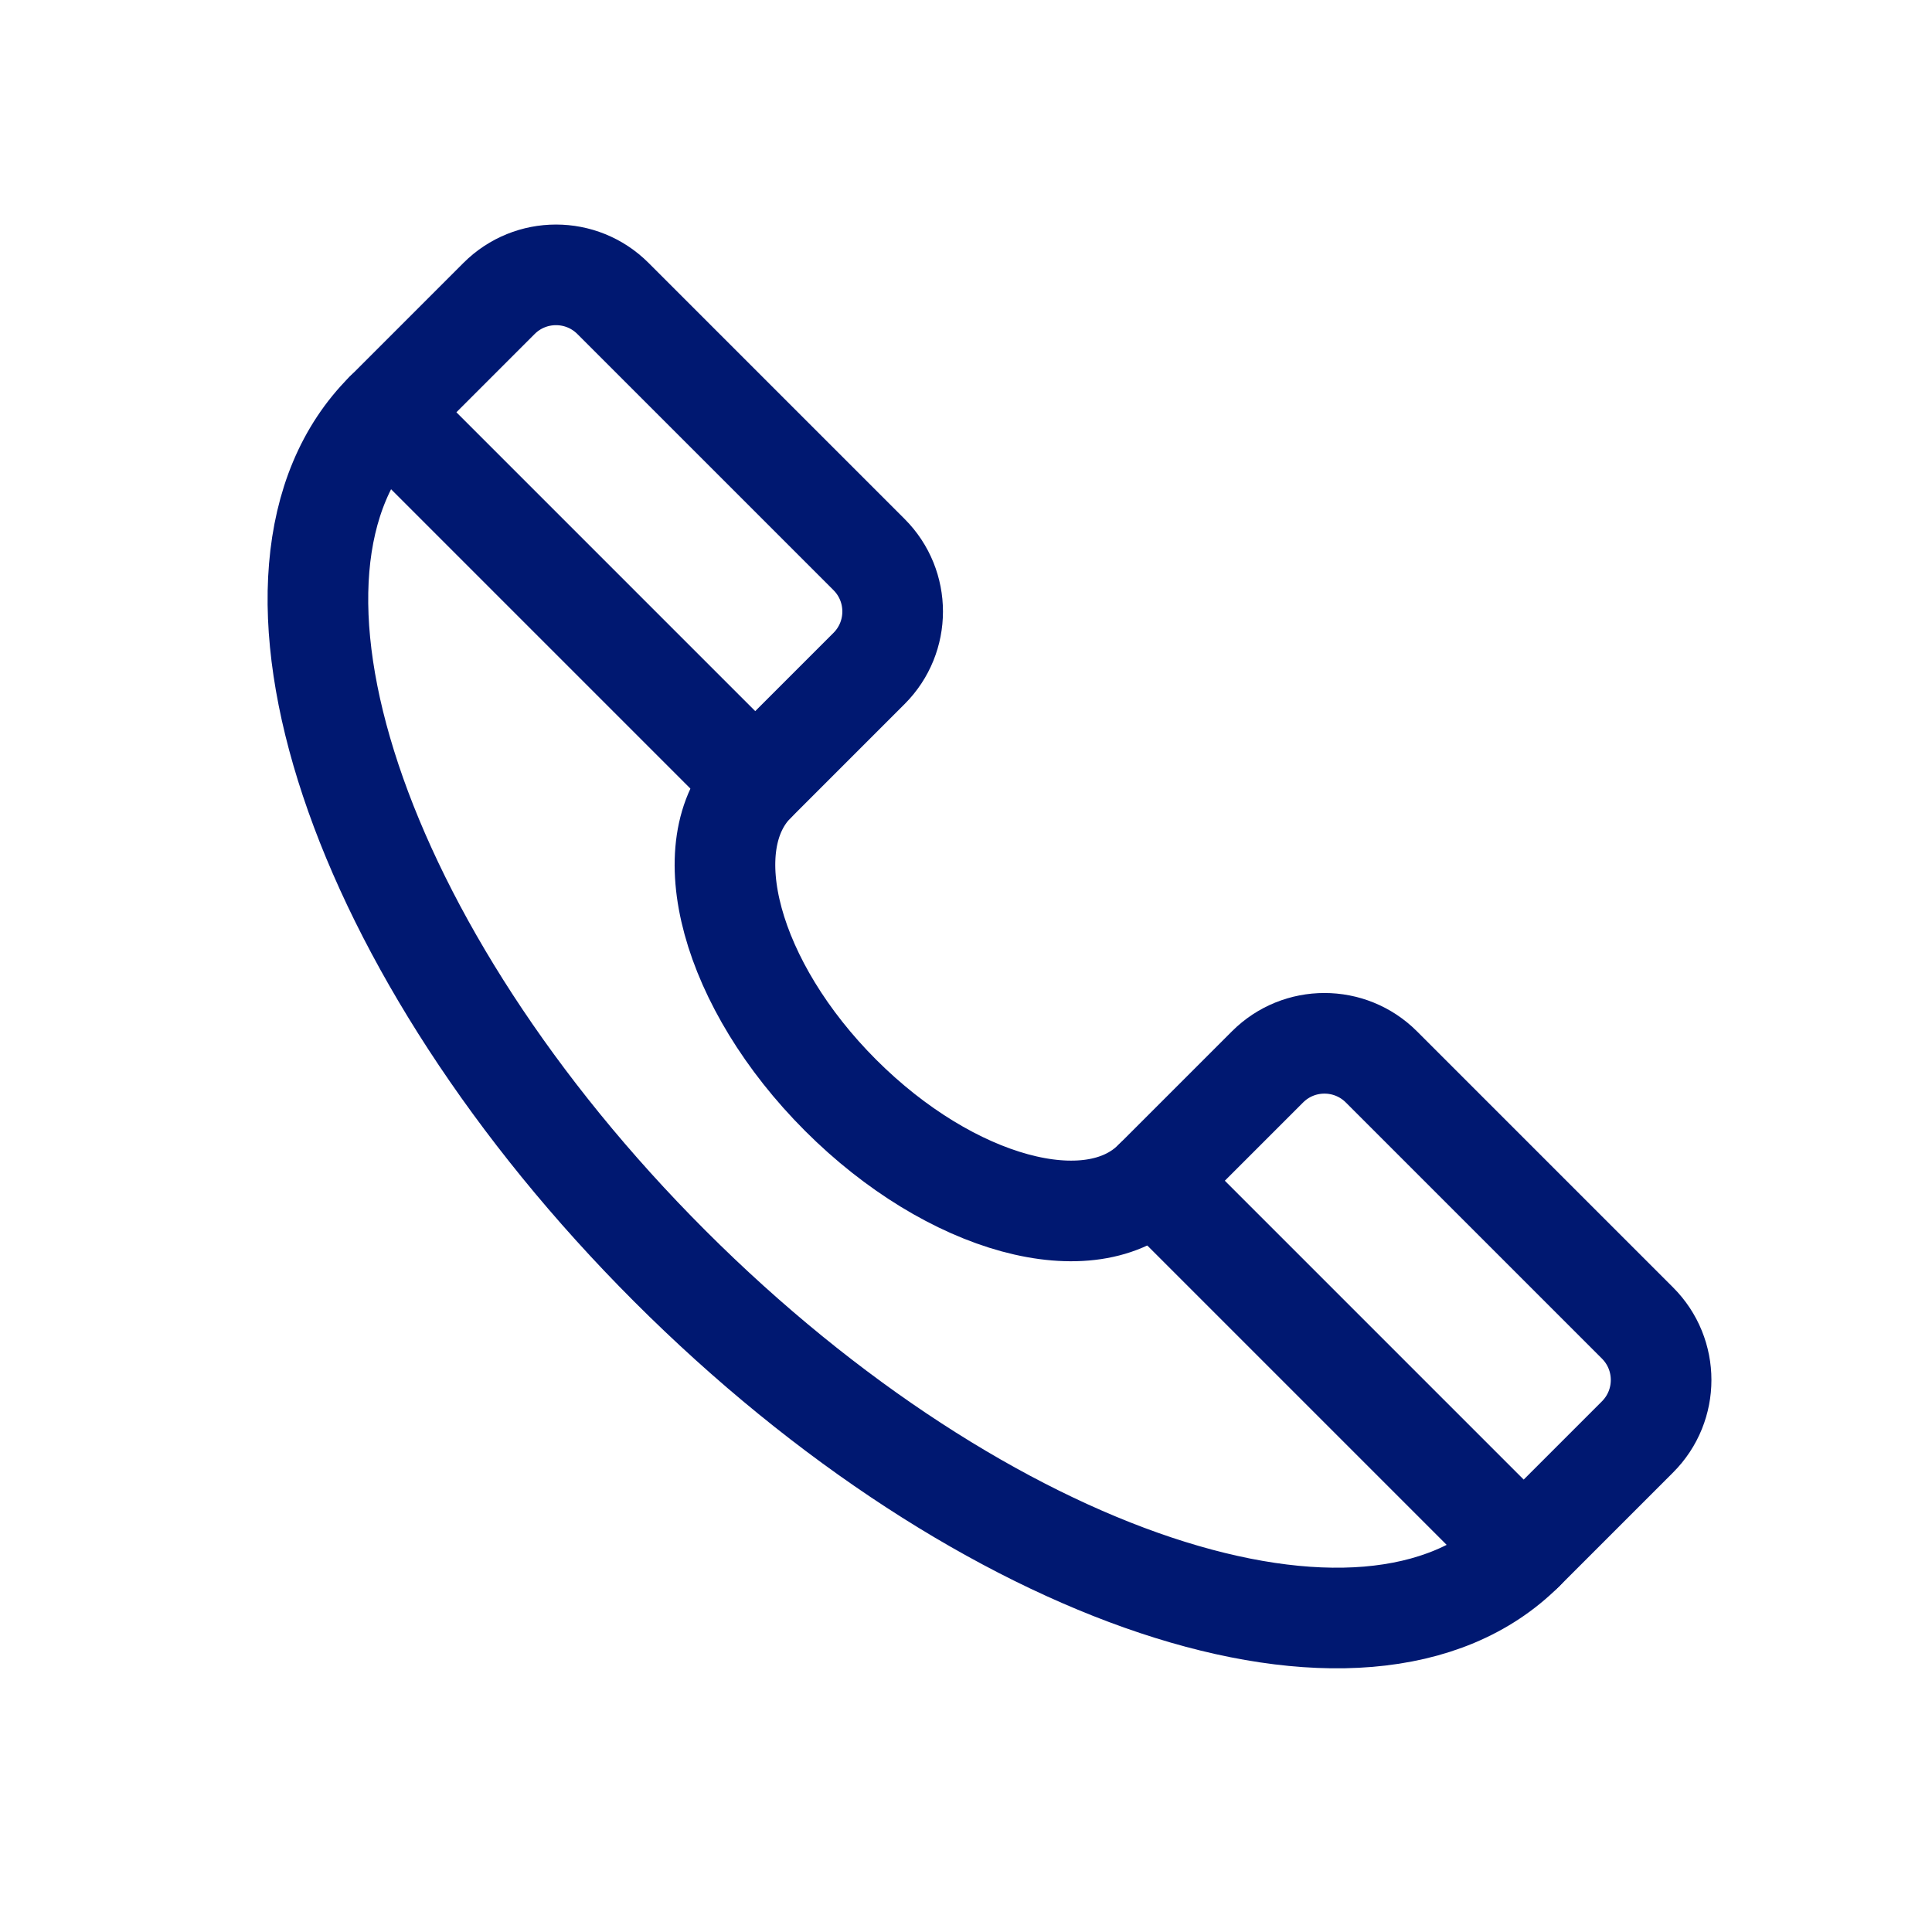 <svg width="96" height="96" xmlns="http://www.w3.org/2000/svg" xmlns:xlink="http://www.w3.org/1999/xlink" xml:space="preserve" overflow="hidden"><g transform="translate(-646 -127)"><path d="M665.142 147.485C657.331 155.295 663.663 174.29 679.284 189.911 694.905 205.532 713.9 211.864 721.711 204.053" stroke="#001871" stroke-width="5" stroke-linecap="round" stroke-linejoin="round" fill="none"/><path d="M683.527 165.868C680.403 168.993 682.302 175.957 687.77 181.425 693.237 186.892 700.202 188.792 703.326 185.667" stroke="#001871" stroke-width="5" stroke-linecap="round" stroke-linejoin="round" fill="none"/><path d="M721.711 204.055 703.326 185.67 708.983 180.013C710.545 178.451 713.078 178.451 714.64 180.013L727.368 192.741C728.93 194.303 728.93 196.836 727.368 198.398L721.711 204.055Z" stroke="#001871" stroke-width="5" stroke-linecap="round" stroke-linejoin="round" fill="none"/><path d="M683.527 165.871 665.143 147.486 670.799 141.829C672.362 140.267 674.894 140.267 676.456 141.829L689.184 154.557C690.746 156.12 690.746 158.652 689.184 160.214L683.527 165.871Z" stroke="#001871" stroke-width="5" stroke-linecap="round" stroke-linejoin="round" fill="none"/></g></svg>